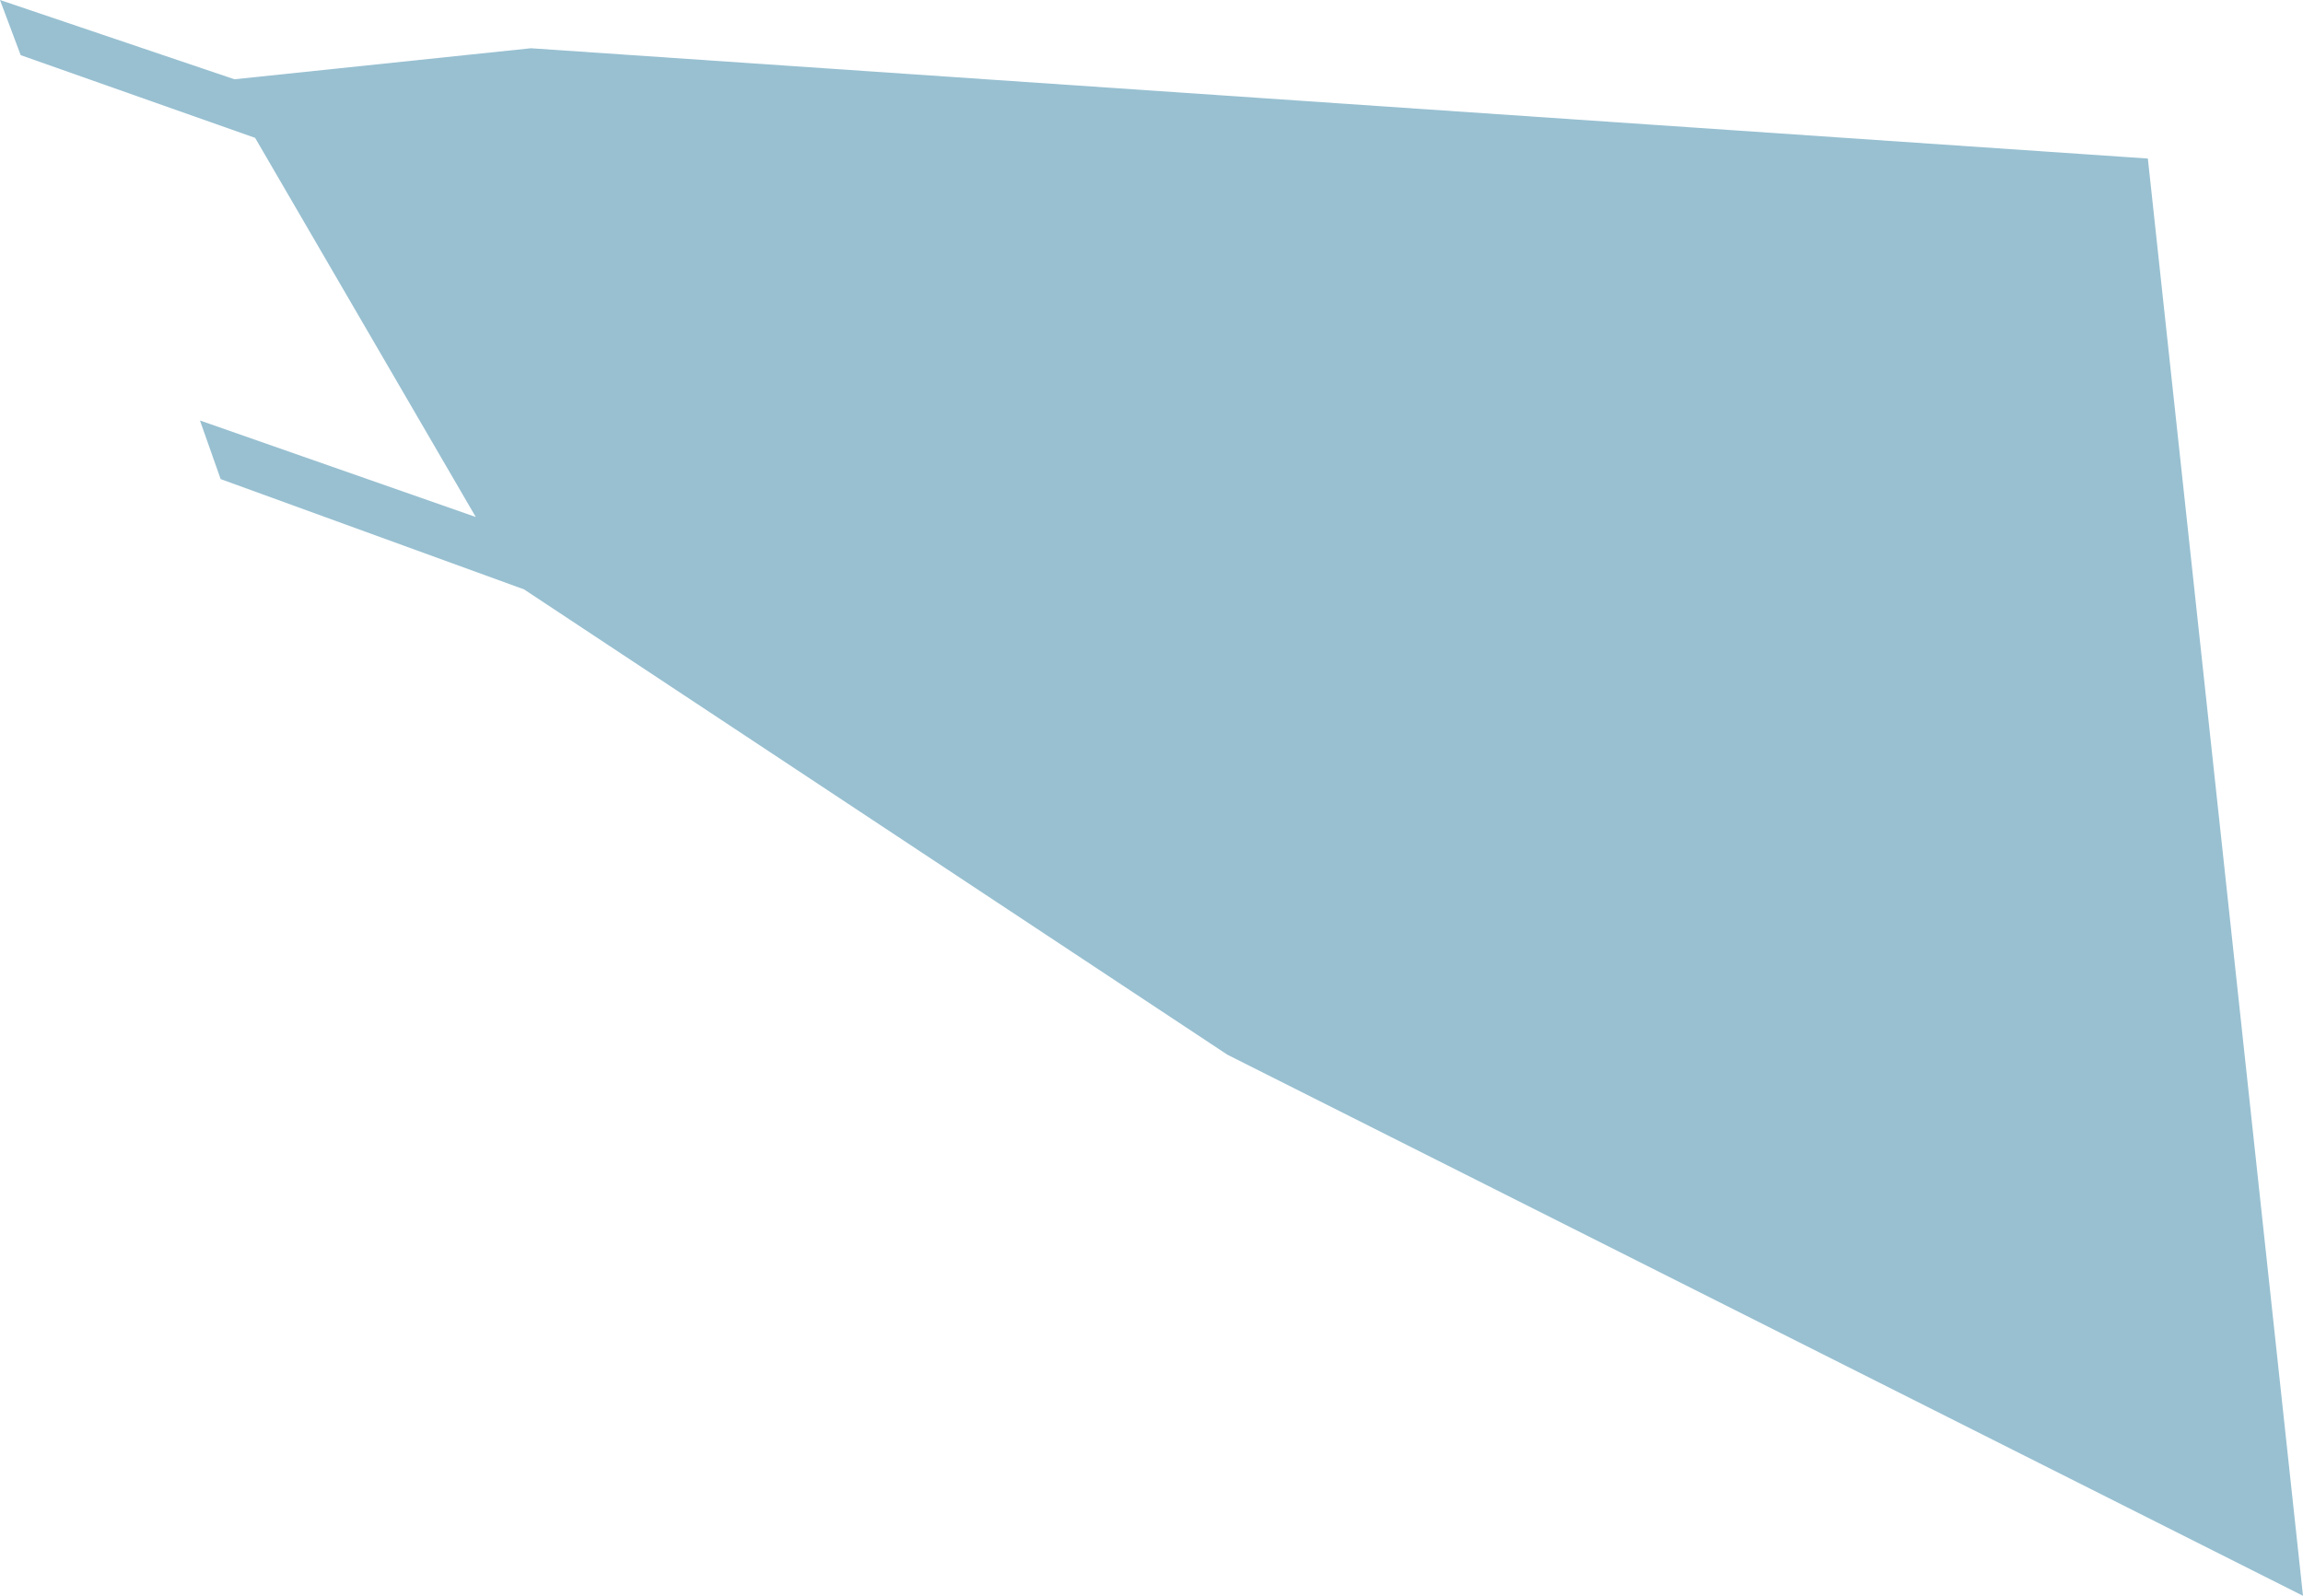<?xml version="1.0" encoding="UTF-8" standalone="no"?>
<svg xmlns:xlink="http://www.w3.org/1999/xlink" height="23.15px" width="33.4px" xmlns="http://www.w3.org/2000/svg">
  <g transform="matrix(1.0, 0.0, 0.0, 1.0, -355.0, -139.65)">
    <path d="M358.4 140.8 L362.7 140.35 386.15 141.95 388.4 162.8 372.8 154.95 362.6 148.2 358.2 146.6 357.9 145.75 361.9 147.15 358.7 141.65 355.3 140.45 355.0 139.65 358.4 140.8" fill="#98c0d1" fill-rule="evenodd" stroke="none"/>
  </g>
</svg>
